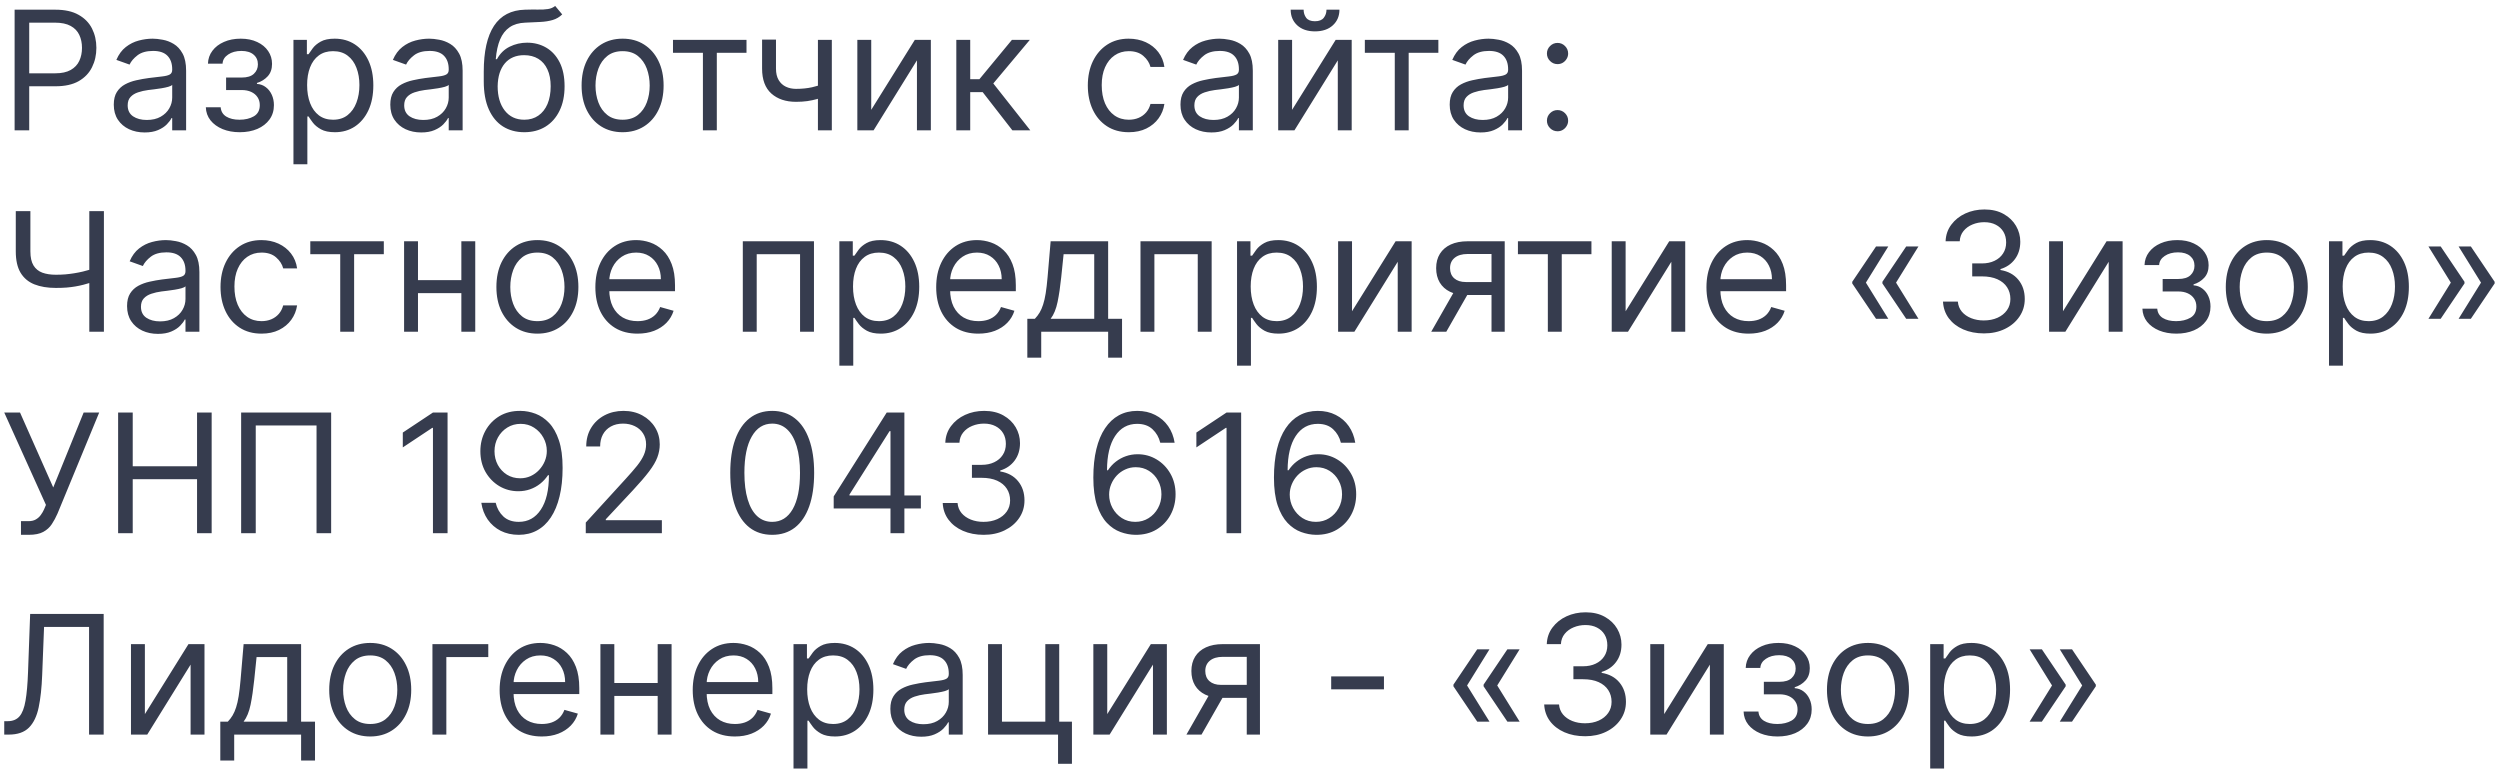 <?xml version="1.0" encoding="UTF-8"?> <svg xmlns="http://www.w3.org/2000/svg" width="211" height="65" viewBox="0 0 211 65" fill="none"><path d="M1.233 11V0.818H4.673C5.472 0.818 6.125 0.962 6.632 1.251C7.143 1.536 7.52 1.922 7.766 2.409C8.011 2.896 8.134 3.44 8.134 4.04C8.134 4.64 8.011 5.185 7.766 5.675C7.524 6.166 7.149 6.557 6.642 6.849C6.135 7.137 5.485 7.281 4.693 7.281H2.227V6.188H4.653C5.2 6.188 5.639 6.093 5.971 5.904C6.302 5.715 6.543 5.46 6.692 5.138C6.844 4.814 6.92 4.447 6.92 4.04C6.92 3.632 6.844 3.268 6.692 2.946C6.543 2.625 6.301 2.373 5.966 2.19C5.631 2.005 5.187 1.912 4.634 1.912H2.466V11H1.233ZM12.208 11.179C11.724 11.179 11.285 11.088 10.89 10.905C10.496 10.72 10.183 10.453 9.951 10.105C9.719 9.754 9.603 9.33 9.603 8.832C9.603 8.395 9.689 8.04 9.861 7.768C10.034 7.493 10.264 7.278 10.552 7.122C10.841 6.966 11.159 6.85 11.507 6.774C11.858 6.695 12.211 6.632 12.566 6.585C13.03 6.526 13.406 6.481 13.694 6.451C13.986 6.418 14.198 6.363 14.331 6.287C14.466 6.211 14.534 6.078 14.534 5.889V5.849C14.534 5.359 14.4 4.978 14.132 4.706C13.867 4.434 13.464 4.298 12.924 4.298C12.364 4.298 11.924 4.421 11.606 4.666C11.288 4.911 11.064 5.173 10.935 5.452L9.821 5.054C10.02 4.59 10.285 4.229 10.617 3.97C10.952 3.708 11.316 3.526 11.711 3.423C12.108 3.317 12.499 3.264 12.884 3.264C13.129 3.264 13.411 3.294 13.729 3.354C14.05 3.41 14.36 3.528 14.659 3.707C14.96 3.886 15.211 4.156 15.409 4.517C15.608 4.878 15.708 5.362 15.708 5.969V11H14.534V9.966H14.475C14.395 10.132 14.263 10.309 14.077 10.498C13.892 10.687 13.645 10.848 13.336 10.98C13.028 11.113 12.652 11.179 12.208 11.179ZM12.387 10.125C12.851 10.125 13.242 10.034 13.56 9.852C13.882 9.669 14.123 9.434 14.286 9.146C14.452 8.857 14.534 8.554 14.534 8.236V7.162C14.485 7.222 14.375 7.276 14.206 7.326C14.041 7.372 13.848 7.414 13.63 7.45C13.414 7.483 13.204 7.513 12.998 7.54C12.796 7.563 12.632 7.583 12.506 7.599C12.201 7.639 11.916 7.704 11.651 7.793C11.389 7.88 11.177 8.01 11.015 8.186C10.855 8.358 10.776 8.594 10.776 8.892C10.776 9.3 10.927 9.608 11.228 9.817C11.533 10.022 11.919 10.125 12.387 10.125ZM17.372 9.051H18.625C18.651 9.396 18.807 9.658 19.092 9.837C19.381 10.016 19.755 10.105 20.216 10.105C20.686 10.105 21.089 10.009 21.424 9.817C21.759 9.621 21.926 9.306 21.926 8.872C21.926 8.617 21.863 8.395 21.737 8.206C21.611 8.014 21.434 7.865 21.205 7.759C20.976 7.652 20.706 7.599 20.395 7.599H19.082V6.545H20.395C20.862 6.545 21.207 6.439 21.429 6.227C21.654 6.015 21.767 5.75 21.767 5.432C21.767 5.09 21.646 4.817 21.404 4.612C21.162 4.403 20.819 4.298 20.375 4.298C19.927 4.298 19.555 4.399 19.256 4.602C18.958 4.8 18.8 5.057 18.784 5.372H17.551C17.564 4.961 17.69 4.598 17.929 4.283C18.167 3.965 18.492 3.717 18.903 3.538C19.314 3.355 19.785 3.264 20.315 3.264C20.852 3.264 21.318 3.359 21.712 3.548C22.11 3.733 22.416 3.987 22.632 4.308C22.851 4.626 22.96 4.988 22.96 5.392C22.96 5.823 22.839 6.171 22.597 6.436C22.355 6.701 22.052 6.89 21.687 7.003V7.082C21.976 7.102 22.226 7.195 22.438 7.361C22.654 7.523 22.821 7.737 22.94 8.002C23.059 8.264 23.119 8.554 23.119 8.872C23.119 9.336 22.995 9.741 22.746 10.085C22.498 10.427 22.156 10.692 21.722 10.881C21.288 11.066 20.792 11.159 20.236 11.159C19.695 11.159 19.212 11.071 18.784 10.896C18.356 10.717 18.017 10.47 17.765 10.155C17.516 9.837 17.385 9.469 17.372 9.051ZM24.767 13.864V3.364H25.901V4.577H26.04C26.126 4.444 26.245 4.275 26.398 4.07C26.554 3.861 26.776 3.675 27.064 3.513C27.356 3.347 27.75 3.264 28.247 3.264C28.89 3.264 29.457 3.425 29.948 3.746C30.438 4.068 30.821 4.524 31.096 5.114C31.371 5.704 31.509 6.4 31.509 7.202C31.509 8.01 31.371 8.711 31.096 9.305C30.821 9.895 30.44 10.352 29.953 10.677C29.465 10.998 28.904 11.159 28.267 11.159C27.777 11.159 27.384 11.078 27.089 10.915C26.794 10.75 26.567 10.562 26.408 10.354C26.249 10.142 26.126 9.966 26.04 9.827H25.941V13.864H24.767ZM25.921 7.182C25.921 7.759 26.005 8.267 26.174 8.708C26.343 9.146 26.59 9.489 26.915 9.737C27.24 9.982 27.637 10.105 28.108 10.105C28.599 10.105 29.008 9.976 29.336 9.717C29.668 9.455 29.916 9.104 30.082 8.663C30.251 8.219 30.335 7.725 30.335 7.182C30.335 6.645 30.253 6.161 30.087 5.73C29.924 5.296 29.677 4.953 29.346 4.701C29.018 4.446 28.605 4.318 28.108 4.318C27.631 4.318 27.23 4.439 26.905 4.681C26.58 4.92 26.335 5.255 26.169 5.685C26.003 6.113 25.921 6.612 25.921 7.182ZM35.546 11.179C35.062 11.179 34.623 11.088 34.228 10.905C33.834 10.72 33.52 10.453 33.288 10.105C33.056 9.754 32.941 9.33 32.941 8.832C32.941 8.395 33.027 8.04 33.199 7.768C33.371 7.493 33.602 7.278 33.89 7.122C34.178 6.966 34.497 6.85 34.845 6.774C35.196 6.695 35.549 6.632 35.904 6.585C36.368 6.526 36.744 6.481 37.032 6.451C37.324 6.418 37.536 6.363 37.669 6.287C37.804 6.211 37.872 6.078 37.872 5.889V5.849C37.872 5.359 37.738 4.978 37.47 4.706C37.205 4.434 36.802 4.298 36.261 4.298C35.701 4.298 35.262 4.421 34.944 4.666C34.626 4.911 34.402 5.173 34.273 5.452L33.159 5.054C33.358 4.59 33.623 4.229 33.955 3.97C34.289 3.708 34.654 3.526 35.048 3.423C35.446 3.317 35.837 3.264 36.222 3.264C36.467 3.264 36.749 3.294 37.067 3.354C37.388 3.41 37.698 3.528 37.997 3.707C38.298 3.886 38.548 4.156 38.747 4.517C38.946 4.878 39.046 5.362 39.046 5.969V11H37.872V9.966H37.813C37.733 10.132 37.601 10.309 37.415 10.498C37.229 10.687 36.982 10.848 36.674 10.98C36.366 11.113 35.99 11.179 35.546 11.179ZM35.725 10.125C36.189 10.125 36.58 10.034 36.898 9.852C37.219 9.669 37.461 9.434 37.624 9.146C37.789 8.857 37.872 8.554 37.872 8.236V7.162C37.823 7.222 37.713 7.276 37.544 7.326C37.379 7.372 37.186 7.414 36.968 7.45C36.752 7.483 36.542 7.513 36.336 7.54C36.134 7.563 35.97 7.583 35.844 7.599C35.539 7.639 35.254 7.704 34.989 7.793C34.727 7.88 34.515 8.01 34.352 8.186C34.193 8.358 34.114 8.594 34.114 8.892C34.114 9.3 34.265 9.608 34.566 9.817C34.871 10.022 35.257 10.125 35.725 10.125ZM46.855 0.5L47.451 1.216C47.219 1.441 46.951 1.599 46.646 1.688C46.341 1.778 45.996 1.832 45.612 1.852C45.227 1.872 44.8 1.892 44.329 1.912C43.799 1.932 43.36 2.061 43.012 2.3C42.664 2.538 42.395 2.883 42.206 3.334C42.017 3.785 41.896 4.338 41.843 4.994H41.943C42.201 4.517 42.559 4.166 43.017 3.94C43.474 3.715 43.965 3.602 44.488 3.602C45.085 3.602 45.622 3.741 46.099 4.02C46.576 4.298 46.954 4.711 47.233 5.258C47.511 5.805 47.65 6.479 47.65 7.281C47.65 8.08 47.508 8.769 47.223 9.349C46.941 9.929 46.545 10.377 46.034 10.692C45.527 11.003 44.932 11.159 44.25 11.159C43.567 11.159 42.969 10.998 42.455 10.677C41.941 10.352 41.542 9.871 41.257 9.235C40.972 8.595 40.829 7.805 40.829 6.864V6.048C40.829 4.348 41.117 3.059 41.694 2.18C42.274 1.302 43.146 0.848 44.309 0.818C44.72 0.805 45.087 0.802 45.408 0.808C45.73 0.815 46.01 0.8 46.248 0.763C46.487 0.727 46.689 0.639 46.855 0.5ZM44.25 10.105C44.71 10.105 45.106 9.989 45.438 9.757C45.773 9.525 46.029 9.199 46.209 8.778C46.387 8.353 46.477 7.855 46.477 7.281C46.477 6.724 46.386 6.25 46.203 5.859C46.025 5.468 45.768 5.17 45.433 4.964C45.098 4.759 44.697 4.656 44.23 4.656C43.888 4.656 43.582 4.714 43.31 4.83C43.038 4.946 42.806 5.117 42.614 5.342C42.422 5.568 42.273 5.843 42.166 6.168C42.064 6.492 42.009 6.864 42.002 7.281C42.002 8.136 42.203 8.821 42.604 9.335C43.005 9.848 43.554 10.105 44.25 10.105ZM52.547 11.159C51.858 11.159 51.253 10.995 50.733 10.667C50.216 10.339 49.811 9.88 49.52 9.29C49.231 8.7 49.087 8.01 49.087 7.222C49.087 6.426 49.231 5.732 49.52 5.138C49.811 4.545 50.216 4.085 50.733 3.756C51.253 3.428 51.858 3.264 52.547 3.264C53.237 3.264 53.84 3.428 54.357 3.756C54.877 4.085 55.282 4.545 55.57 5.138C55.862 5.732 56.008 6.426 56.008 7.222C56.008 8.01 55.862 8.7 55.57 9.29C55.282 9.88 54.877 10.339 54.357 10.667C53.84 10.995 53.237 11.159 52.547 11.159ZM52.547 10.105C53.071 10.105 53.502 9.971 53.84 9.702C54.178 9.434 54.428 9.081 54.591 8.643C54.753 8.206 54.834 7.732 54.834 7.222C54.834 6.711 54.753 6.236 54.591 5.795C54.428 5.354 54.178 4.998 53.84 4.726C53.502 4.454 53.071 4.318 52.547 4.318C52.024 4.318 51.593 4.454 51.255 4.726C50.916 4.998 50.666 5.354 50.504 5.795C50.342 6.236 50.26 6.711 50.26 7.222C50.26 7.732 50.342 8.206 50.504 8.643C50.666 9.081 50.916 9.434 51.255 9.702C51.593 9.971 52.024 10.105 52.547 10.105ZM56.8 4.457V3.364H63.005V4.457H60.499V11H59.326V4.457H56.8ZM70.206 3.364V11H69.033V3.364H70.206ZM69.749 7.003V8.097C69.484 8.196 69.22 8.284 68.959 8.36C68.697 8.433 68.421 8.491 68.133 8.534C67.845 8.574 67.528 8.594 67.184 8.594C66.319 8.594 65.624 8.36 65.1 7.893C64.58 7.425 64.32 6.724 64.32 5.79V3.344H65.493V5.79C65.493 6.181 65.568 6.502 65.717 6.754C65.866 7.006 66.068 7.193 66.323 7.316C66.579 7.439 66.865 7.5 67.184 7.5C67.681 7.5 68.13 7.455 68.531 7.366C68.935 7.273 69.341 7.152 69.749 7.003ZM73.532 9.27L77.211 3.364H78.564V11H77.39V5.094L73.731 11H72.359V3.364H73.532V9.27ZM80.713 11V3.364H81.886V6.685H82.661L85.406 3.364H86.917L83.835 7.043L86.957 11H85.445L82.94 7.778H81.886V11H80.713ZM95.272 11.159C94.556 11.159 93.939 10.99 93.422 10.652C92.905 10.314 92.508 9.848 92.229 9.255C91.951 8.662 91.812 7.984 91.812 7.222C91.812 6.446 91.954 5.762 92.239 5.168C92.528 4.572 92.929 4.106 93.442 3.771C93.959 3.433 94.563 3.264 95.252 3.264C95.789 3.264 96.273 3.364 96.704 3.562C97.135 3.761 97.487 4.04 97.763 4.398C98.038 4.756 98.208 5.173 98.275 5.651H97.101C97.012 5.303 96.813 4.994 96.505 4.726C96.2 4.454 95.789 4.318 95.272 4.318C94.814 4.318 94.413 4.438 94.069 4.676C93.727 4.911 93.46 5.245 93.268 5.675C93.079 6.103 92.985 6.605 92.985 7.182C92.985 7.772 93.078 8.286 93.263 8.723C93.452 9.161 93.717 9.5 94.059 9.742C94.403 9.984 94.808 10.105 95.272 10.105C95.577 10.105 95.853 10.052 96.102 9.946C96.351 9.84 96.561 9.688 96.734 9.489C96.906 9.29 97.028 9.051 97.101 8.773H98.275C98.208 9.223 98.044 9.63 97.782 9.991C97.524 10.349 97.181 10.634 96.753 10.846C96.329 11.055 95.835 11.159 95.272 11.159ZM102.237 11.179C101.753 11.179 101.314 11.088 100.92 10.905C100.525 10.72 100.212 10.453 99.98 10.105C99.748 9.754 99.632 9.33 99.632 8.832C99.632 8.395 99.718 8.04 99.89 7.768C100.063 7.493 100.293 7.278 100.581 7.122C100.87 6.966 101.188 6.85 101.536 6.774C101.887 6.695 102.24 6.632 102.595 6.585C103.059 6.526 103.435 6.481 103.724 6.451C104.015 6.418 104.227 6.363 104.36 6.287C104.496 6.211 104.564 6.078 104.564 5.889V5.849C104.564 5.359 104.43 4.978 104.161 4.706C103.896 4.434 103.493 4.298 102.953 4.298C102.393 4.298 101.954 4.421 101.635 4.666C101.317 4.911 101.094 5.173 100.964 5.452L99.851 5.054C100.05 4.59 100.315 4.229 100.646 3.97C100.981 3.708 101.345 3.526 101.74 3.423C102.138 3.317 102.529 3.264 102.913 3.264C103.158 3.264 103.44 3.294 103.758 3.354C104.08 3.41 104.39 3.528 104.688 3.707C104.99 3.886 105.24 4.156 105.439 4.517C105.638 4.878 105.737 5.362 105.737 5.969V11H104.564V9.966H104.504C104.425 10.132 104.292 10.309 104.106 10.498C103.921 10.687 103.674 10.848 103.366 10.98C103.057 11.113 102.681 11.179 102.237 11.179ZM102.416 10.125C102.88 10.125 103.271 10.034 103.589 9.852C103.911 9.669 104.153 9.434 104.315 9.146C104.481 8.857 104.564 8.554 104.564 8.236V7.162C104.514 7.222 104.405 7.276 104.236 7.326C104.07 7.372 103.878 7.414 103.659 7.45C103.443 7.483 103.233 7.513 103.028 7.54C102.825 7.563 102.661 7.583 102.535 7.599C102.23 7.639 101.945 7.704 101.68 7.793C101.418 7.88 101.206 8.01 101.044 8.186C100.885 8.358 100.805 8.594 100.805 8.892C100.805 9.3 100.956 9.608 101.258 9.817C101.563 10.022 101.949 10.125 102.416 10.125ZM109.052 9.27L112.731 3.364H114.083V11H112.91V5.094L109.251 11H107.879V3.364H109.052V9.27ZM111.955 0.818H113.049C113.049 1.355 112.863 1.794 112.492 2.136C112.121 2.477 111.617 2.648 110.981 2.648C110.354 2.648 109.856 2.477 109.484 2.136C109.116 1.794 108.933 1.355 108.933 0.818H110.026C110.026 1.077 110.098 1.304 110.24 1.499C110.386 1.695 110.633 1.793 110.981 1.793C111.329 1.793 111.577 1.695 111.727 1.499C111.879 1.304 111.955 1.077 111.955 0.818ZM115.193 4.457V3.364H121.398V4.457H118.892V11H117.719V4.457H115.193ZM124.96 11.179C124.476 11.179 124.037 11.088 123.642 10.905C123.248 10.72 122.935 10.453 122.703 10.105C122.471 9.754 122.355 9.33 122.355 8.832C122.355 8.395 122.441 8.04 122.613 7.768C122.785 7.493 123.016 7.278 123.304 7.122C123.593 6.966 123.911 6.85 124.259 6.774C124.61 6.695 124.963 6.632 125.318 6.585C125.782 6.526 126.158 6.481 126.446 6.451C126.738 6.418 126.95 6.363 127.083 6.287C127.218 6.211 127.286 6.078 127.286 5.889V5.849C127.286 5.359 127.152 4.978 126.884 4.706C126.619 4.434 126.216 4.298 125.676 4.298C125.115 4.298 124.676 4.421 124.358 4.666C124.04 4.911 123.816 5.173 123.687 5.452L122.573 5.054C122.772 4.59 123.037 4.229 123.369 3.97C123.704 3.708 124.068 3.526 124.463 3.423C124.86 3.317 125.251 3.264 125.636 3.264C125.881 3.264 126.163 3.294 126.481 3.354C126.802 3.41 127.112 3.528 127.411 3.707C127.712 3.886 127.963 4.156 128.161 4.517C128.36 4.878 128.46 5.362 128.46 5.969V11H127.286V9.966H127.227C127.147 10.132 127.015 10.309 126.829 10.498C126.643 10.687 126.396 10.848 126.088 10.98C125.78 11.113 125.404 11.179 124.96 11.179ZM125.139 10.125C125.603 10.125 125.994 10.034 126.312 9.852C126.633 9.669 126.875 9.434 127.038 9.146C127.204 8.857 127.286 8.554 127.286 8.236V7.162C127.237 7.222 127.127 7.276 126.958 7.326C126.793 7.372 126.6 7.414 126.382 7.45C126.166 7.483 125.956 7.513 125.75 7.54C125.548 7.563 125.384 7.583 125.258 7.599C124.953 7.639 124.668 7.704 124.403 7.793C124.141 7.88 123.929 8.01 123.767 8.186C123.607 8.358 123.528 8.594 123.528 8.892C123.528 9.3 123.679 9.608 123.98 9.817C124.285 10.022 124.671 10.125 125.139 10.125ZM131.456 11.079C131.211 11.079 131.001 10.992 130.825 10.816C130.649 10.64 130.561 10.43 130.561 10.185C130.561 9.939 130.649 9.729 130.825 9.553C131.001 9.378 131.211 9.29 131.456 9.29C131.702 9.29 131.912 9.378 132.088 9.553C132.263 9.729 132.351 9.939 132.351 10.185C132.351 10.347 132.31 10.496 132.227 10.632C132.147 10.768 132.04 10.877 131.904 10.96C131.771 11.04 131.622 11.079 131.456 11.079ZM131.456 5.412C131.211 5.412 131.001 5.324 130.825 5.148C130.649 4.973 130.561 4.762 130.561 4.517C130.561 4.272 130.649 4.061 130.825 3.886C131.001 3.71 131.211 3.622 131.456 3.622C131.702 3.622 131.912 3.71 132.088 3.886C132.263 4.061 132.351 4.272 132.351 4.517C132.351 4.679 132.31 4.829 132.227 4.964C132.147 5.1 132.04 5.21 131.904 5.293C131.771 5.372 131.622 5.412 131.456 5.412ZM1.332 17.818H2.565V21.219C2.565 21.723 2.653 22.119 2.829 22.407C3.005 22.692 3.253 22.894 3.575 23.014C3.896 23.13 4.276 23.188 4.713 23.188C4.988 23.188 5.255 23.178 5.513 23.158C5.772 23.134 6.024 23.103 6.269 23.063C6.518 23.023 6.76 22.975 6.995 22.919C7.234 22.863 7.467 22.8 7.696 22.73V23.844C7.474 23.913 7.254 23.976 7.035 24.033C6.819 24.089 6.594 24.137 6.359 24.177C6.127 24.217 5.876 24.248 5.608 24.271C5.339 24.291 5.041 24.301 4.713 24.301C4.01 24.301 3.406 24.2 2.898 23.998C2.395 23.796 2.007 23.469 1.735 23.018C1.467 22.568 1.332 21.968 1.332 21.219V17.818ZM7.537 17.818H8.77V28H7.537V17.818ZM13.329 28.179C12.845 28.179 12.406 28.088 12.011 27.905C11.617 27.72 11.304 27.453 11.072 27.105C10.84 26.754 10.724 26.329 10.724 25.832C10.724 25.395 10.81 25.04 10.982 24.768C11.155 24.493 11.385 24.278 11.673 24.122C11.962 23.966 12.28 23.85 12.628 23.774C12.979 23.695 13.332 23.632 13.687 23.585C14.151 23.526 14.527 23.481 14.815 23.451C15.107 23.418 15.319 23.363 15.452 23.287C15.588 23.211 15.655 23.078 15.655 22.889V22.849C15.655 22.359 15.521 21.978 15.253 21.706C14.988 21.434 14.585 21.298 14.045 21.298C13.485 21.298 13.046 21.421 12.727 21.666C12.409 21.912 12.185 22.173 12.056 22.452L10.943 22.054C11.141 21.59 11.406 21.229 11.738 20.97C12.073 20.708 12.437 20.526 12.832 20.423C13.229 20.317 13.62 20.264 14.005 20.264C14.25 20.264 14.532 20.294 14.85 20.354C15.172 20.41 15.482 20.528 15.78 20.707C16.081 20.886 16.332 21.156 16.53 21.517C16.729 21.878 16.829 22.362 16.829 22.969V28H15.655V26.966H15.596C15.516 27.132 15.384 27.309 15.198 27.498C15.012 27.687 14.766 27.848 14.457 27.98C14.149 28.113 13.773 28.179 13.329 28.179ZM13.508 27.125C13.972 27.125 14.363 27.034 14.681 26.852C15.003 26.669 15.245 26.434 15.407 26.146C15.573 25.857 15.655 25.554 15.655 25.236V24.162C15.606 24.222 15.496 24.276 15.327 24.326C15.162 24.372 14.97 24.414 14.751 24.45C14.535 24.483 14.325 24.513 14.119 24.54C13.917 24.563 13.753 24.583 13.627 24.599C13.322 24.639 13.037 24.704 12.772 24.793C12.51 24.88 12.298 25.01 12.136 25.186C11.977 25.358 11.897 25.594 11.897 25.892C11.897 26.3 12.048 26.608 12.349 26.817C12.654 27.022 13.04 27.125 13.508 27.125ZM22.073 28.159C21.357 28.159 20.74 27.99 20.223 27.652C19.706 27.314 19.308 26.848 19.03 26.255C18.752 25.662 18.612 24.984 18.612 24.222C18.612 23.446 18.755 22.762 19.04 22.168C19.328 21.572 19.729 21.106 20.243 20.771C20.76 20.433 21.363 20.264 22.053 20.264C22.59 20.264 23.074 20.364 23.504 20.562C23.935 20.761 24.288 21.04 24.563 21.398C24.838 21.756 25.009 22.173 25.076 22.651H23.902C23.813 22.303 23.614 21.994 23.306 21.726C23.001 21.454 22.59 21.318 22.073 21.318C21.615 21.318 21.214 21.438 20.869 21.676C20.528 21.912 20.261 22.245 20.069 22.675C19.88 23.103 19.786 23.605 19.786 24.182C19.786 24.772 19.878 25.285 20.064 25.723C20.253 26.16 20.518 26.5 20.86 26.742C21.204 26.984 21.609 27.105 22.073 27.105C22.378 27.105 22.654 27.052 22.903 26.946C23.151 26.84 23.362 26.688 23.534 26.489C23.707 26.29 23.829 26.051 23.902 25.773H25.076C25.009 26.224 24.845 26.63 24.583 26.991C24.325 27.349 23.982 27.634 23.554 27.846C23.13 28.055 22.636 28.159 22.073 28.159ZM26.189 21.457V20.364H32.394V21.457H29.888V28H28.715V21.457H26.189ZM39.216 23.645V24.739H35V23.645H39.216ZM35.278 20.364V28H34.105V20.364H35.278ZM40.111 20.364V28H38.938V20.364H40.111ZM45.356 28.159C44.666 28.159 44.062 27.995 43.541 27.667C43.024 27.339 42.62 26.88 42.328 26.29C42.04 25.7 41.896 25.01 41.896 24.222C41.896 23.426 42.04 22.732 42.328 22.139C42.62 21.545 43.024 21.084 43.541 20.756C44.062 20.428 44.666 20.264 45.356 20.264C46.045 20.264 46.648 20.428 47.166 20.756C47.686 21.084 48.09 21.545 48.379 22.139C48.67 22.732 48.816 23.426 48.816 24.222C48.816 25.01 48.67 25.7 48.379 26.29C48.09 26.88 47.686 27.339 47.166 27.667C46.648 27.995 46.045 28.159 45.356 28.159ZM45.356 27.105C45.88 27.105 46.31 26.971 46.648 26.702C46.986 26.434 47.237 26.081 47.399 25.643C47.562 25.206 47.643 24.732 47.643 24.222C47.643 23.711 47.562 23.236 47.399 22.795C47.237 22.354 46.986 21.998 46.648 21.726C46.31 21.454 45.88 21.318 45.356 21.318C44.832 21.318 44.401 21.454 44.063 21.726C43.725 21.998 43.475 22.354 43.312 22.795C43.15 23.236 43.069 23.711 43.069 24.222C43.069 24.732 43.15 25.206 43.312 25.643C43.475 26.081 43.725 26.434 44.063 26.702C44.401 26.971 44.832 27.105 45.356 27.105ZM53.809 28.159C53.073 28.159 52.438 27.997 51.905 27.672C51.374 27.344 50.965 26.886 50.677 26.3C50.392 25.71 50.249 25.024 50.249 24.241C50.249 23.459 50.392 22.77 50.677 22.173C50.965 21.573 51.366 21.106 51.88 20.771C52.397 20.433 53 20.264 53.69 20.264C54.087 20.264 54.48 20.331 54.868 20.463C55.255 20.596 55.608 20.811 55.927 21.109C56.245 21.404 56.498 21.796 56.687 22.283C56.876 22.77 56.971 23.37 56.971 24.082V24.579H51.084V23.565H55.778C55.778 23.134 55.691 22.75 55.519 22.412C55.35 22.074 55.108 21.807 54.793 21.611C54.482 21.416 54.114 21.318 53.69 21.318C53.222 21.318 52.818 21.434 52.476 21.666C52.138 21.895 51.878 22.193 51.696 22.561C51.514 22.929 51.422 23.323 51.422 23.744V24.421C51.422 24.997 51.522 25.486 51.721 25.887C51.923 26.285 52.203 26.588 52.561 26.797C52.919 27.002 53.335 27.105 53.809 27.105C54.117 27.105 54.395 27.062 54.644 26.976C54.896 26.886 55.113 26.754 55.295 26.578C55.478 26.399 55.618 26.177 55.718 25.912L56.851 26.23C56.732 26.615 56.532 26.953 56.25 27.244C55.968 27.533 55.62 27.758 55.206 27.921C54.791 28.079 54.326 28.159 53.809 28.159ZM62.693 28V20.364H68.699V28H67.525V21.457H63.866V28H62.693ZM70.841 30.864V20.364H71.975V21.577H72.114C72.2 21.444 72.32 21.275 72.472 21.07C72.628 20.861 72.85 20.675 73.138 20.513C73.43 20.347 73.824 20.264 74.322 20.264C74.965 20.264 75.531 20.425 76.022 20.746C76.512 21.068 76.895 21.524 77.17 22.114C77.445 22.704 77.583 23.4 77.583 24.202C77.583 25.01 77.445 25.711 77.17 26.305C76.895 26.895 76.514 27.352 76.027 27.677C75.54 27.998 74.978 28.159 74.341 28.159C73.851 28.159 73.458 28.078 73.163 27.916C72.868 27.75 72.641 27.562 72.482 27.354C72.323 27.142 72.2 26.966 72.114 26.827H72.015V30.864H70.841ZM71.995 24.182C71.995 24.759 72.079 25.267 72.248 25.708C72.417 26.146 72.664 26.489 72.989 26.737C73.314 26.983 73.712 27.105 74.182 27.105C74.673 27.105 75.082 26.976 75.41 26.717C75.742 26.456 75.99 26.104 76.156 25.663C76.325 25.219 76.41 24.725 76.41 24.182C76.41 23.645 76.327 23.161 76.161 22.73C75.999 22.296 75.752 21.953 75.42 21.701C75.092 21.446 74.68 21.318 74.182 21.318C73.705 21.318 73.304 21.439 72.979 21.681C72.654 21.92 72.409 22.255 72.243 22.685C72.078 23.113 71.995 23.612 71.995 24.182ZM82.574 28.159C81.839 28.159 81.204 27.997 80.67 27.672C80.14 27.344 79.731 26.886 79.442 26.3C79.157 25.71 79.015 25.024 79.015 24.241C79.015 23.459 79.157 22.77 79.442 22.173C79.731 21.573 80.132 21.106 80.645 20.771C81.162 20.433 81.766 20.264 82.455 20.264C82.853 20.264 83.246 20.331 83.633 20.463C84.021 20.596 84.374 20.811 84.692 21.109C85.01 21.404 85.264 21.796 85.453 22.283C85.642 22.77 85.736 23.37 85.736 24.082V24.579H79.85V23.565H84.543C84.543 23.134 84.457 22.75 84.285 22.412C84.116 22.074 83.874 21.807 83.559 21.611C83.247 21.416 82.879 21.318 82.455 21.318C81.988 21.318 81.583 21.434 81.242 21.666C80.904 21.895 80.644 22.193 80.462 22.561C80.279 22.929 80.188 23.323 80.188 23.744V24.421C80.188 24.997 80.287 25.486 80.486 25.887C80.689 26.285 80.969 26.588 81.326 26.797C81.684 27.002 82.1 27.105 82.574 27.105C82.883 27.105 83.161 27.062 83.41 26.976C83.662 26.886 83.879 26.754 84.061 26.578C84.243 26.399 84.384 26.177 84.484 25.912L85.617 26.23C85.498 26.615 85.297 26.953 85.015 27.244C84.734 27.533 84.386 27.758 83.971 27.921C83.557 28.079 83.091 28.159 82.574 28.159ZM86.706 30.188V26.906H87.342C87.498 26.744 87.632 26.568 87.745 26.379C87.858 26.19 87.955 25.967 88.038 25.708C88.124 25.446 88.197 25.128 88.257 24.754C88.317 24.376 88.37 23.92 88.416 23.386L88.674 20.364H93.527V26.906H94.7V30.188H93.527V28H87.879V30.188H86.706ZM88.674 26.906H92.353V21.457H89.768L89.569 23.386C89.487 24.185 89.384 24.883 89.261 25.479C89.139 26.076 88.943 26.552 88.674 26.906ZM96.257 28V20.364H102.263V28H101.09V21.457H97.431V28H96.257ZM104.406 30.864V20.364H105.539V21.577H105.679C105.765 21.444 105.884 21.275 106.037 21.07C106.192 20.861 106.414 20.675 106.703 20.513C106.994 20.347 107.389 20.264 107.886 20.264C108.529 20.264 109.096 20.425 109.586 20.746C110.077 21.068 110.46 21.524 110.735 22.114C111.01 22.704 111.147 23.4 111.147 24.202C111.147 25.01 111.01 25.711 110.735 26.305C110.46 26.895 110.078 27.352 109.591 27.677C109.104 27.998 108.542 28.159 107.906 28.159C107.415 28.159 107.023 28.078 106.728 27.916C106.433 27.75 106.206 27.562 106.047 27.354C105.887 27.142 105.765 26.966 105.679 26.827H105.579V30.864H104.406ZM105.559 24.182C105.559 24.759 105.644 25.267 105.813 25.708C105.982 26.146 106.229 26.489 106.554 26.737C106.878 26.983 107.276 27.105 107.747 27.105C108.237 27.105 108.647 26.976 108.975 26.717C109.306 26.456 109.555 26.104 109.721 25.663C109.89 25.219 109.974 24.725 109.974 24.182C109.974 23.645 109.891 23.161 109.725 22.73C109.563 22.296 109.316 21.953 108.985 21.701C108.657 21.446 108.244 21.318 107.747 21.318C107.27 21.318 106.868 21.439 106.544 21.681C106.219 21.92 105.974 22.255 105.808 22.685C105.642 23.113 105.559 23.612 105.559 24.182ZM114.11 26.27L117.789 20.364H119.142V28H117.968V22.094L114.309 28H112.937V20.364H114.11V26.27ZM125.884 28V21.438H123.856C123.399 21.438 123.039 21.544 122.777 21.756C122.515 21.968 122.384 22.259 122.384 22.631C122.384 22.995 122.502 23.282 122.737 23.491C122.976 23.7 123.302 23.804 123.717 23.804H126.183V24.898H123.717C123.2 24.898 122.754 24.807 122.379 24.624C122.005 24.442 121.717 24.182 121.514 23.844C121.312 23.502 121.211 23.098 121.211 22.631C121.211 22.16 121.317 21.756 121.529 21.418C121.741 21.079 122.045 20.819 122.439 20.637C122.837 20.455 123.309 20.364 123.856 20.364H126.998V28H125.884ZM120.794 28L122.961 24.202H124.234L122.066 28H120.794ZM128.113 21.457V20.364H134.317V21.457H131.812V28H130.638V21.457H128.113ZM137.202 26.27L140.881 20.364H142.233V28H141.06V22.094L137.401 28H136.029V20.364H137.202V26.27ZM147.584 28.159C146.848 28.159 146.214 27.997 145.68 27.672C145.15 27.344 144.74 26.886 144.452 26.3C144.167 25.71 144.025 25.024 144.025 24.241C144.025 23.459 144.167 22.77 144.452 22.173C144.74 21.573 145.141 21.106 145.655 20.771C146.172 20.433 146.775 20.264 147.465 20.264C147.863 20.264 148.255 20.331 148.643 20.463C149.031 20.596 149.384 20.811 149.702 21.109C150.02 21.404 150.274 21.796 150.463 22.283C150.652 22.77 150.746 23.37 150.746 24.082V24.579H144.86V23.565H149.553C149.553 23.134 149.467 22.75 149.294 22.412C149.125 22.074 148.883 21.807 148.569 21.611C148.257 21.416 147.889 21.318 147.465 21.318C146.998 21.318 146.593 21.434 146.252 21.666C145.914 21.895 145.654 22.193 145.471 22.561C145.289 22.929 145.198 23.323 145.198 23.744V24.421C145.198 24.997 145.297 25.486 145.496 25.887C145.698 26.285 145.978 26.588 146.336 26.797C146.694 27.002 147.11 27.105 147.584 27.105C147.892 27.105 148.171 27.062 148.419 26.976C148.671 26.886 148.888 26.754 149.071 26.578C149.253 26.399 149.394 26.177 149.493 25.912L150.627 26.23C150.507 26.615 150.307 26.953 150.025 27.244C149.743 27.533 149.395 27.758 148.981 27.921C148.567 28.079 148.101 28.159 147.584 28.159ZM159.372 26.906H158.338L156.329 23.923V23.824H157.463L159.372 26.906ZM159.372 20.801L157.463 23.884H156.329V23.784L158.338 20.801H159.372ZM161.917 26.906H160.883L158.875 23.923V23.824H160.008L161.917 26.906ZM161.917 20.801L160.008 23.884H158.875V23.784L160.883 20.801H161.917ZM167.449 28.139C166.793 28.139 166.208 28.026 165.694 27.801C165.184 27.576 164.778 27.262 164.476 26.861C164.178 26.457 164.016 25.988 163.989 25.454H165.242C165.269 25.783 165.381 26.066 165.58 26.305C165.779 26.54 166.039 26.722 166.361 26.852C166.682 26.981 167.038 27.046 167.43 27.046C167.867 27.046 168.255 26.969 168.593 26.817C168.931 26.664 169.196 26.452 169.388 26.18C169.581 25.909 169.677 25.594 169.677 25.236C169.677 24.861 169.584 24.532 169.398 24.246C169.213 23.958 168.941 23.733 168.583 23.57C168.225 23.408 167.787 23.327 167.27 23.327H166.455V22.233H167.27C167.675 22.233 168.029 22.16 168.334 22.014C168.643 21.868 168.883 21.663 169.055 21.398C169.231 21.133 169.319 20.821 169.319 20.463C169.319 20.118 169.242 19.818 169.09 19.563C168.938 19.308 168.722 19.109 168.444 18.967C168.169 18.824 167.844 18.753 167.469 18.753C167.118 18.753 166.787 18.817 166.475 18.947C166.167 19.073 165.915 19.257 165.719 19.499C165.524 19.737 165.418 20.026 165.401 20.364H164.208C164.228 19.83 164.389 19.363 164.69 18.962C164.992 18.557 165.386 18.242 165.873 18.017C166.364 17.792 166.903 17.679 167.489 17.679C168.119 17.679 168.659 17.807 169.11 18.062C169.561 18.314 169.907 18.647 170.149 19.061C170.391 19.475 170.512 19.923 170.512 20.403C170.512 20.977 170.361 21.466 170.059 21.87C169.761 22.274 169.355 22.555 168.841 22.71V22.79C169.484 22.896 169.987 23.169 170.348 23.61C170.709 24.048 170.89 24.59 170.89 25.236C170.89 25.789 170.739 26.287 170.437 26.727C170.139 27.165 169.731 27.509 169.214 27.761C168.697 28.013 168.109 28.139 167.449 28.139ZM174.116 26.27L177.795 20.364H179.148V28H177.974V22.094L174.315 28H172.943V20.364H174.116V26.27ZM180.819 26.051H182.072C182.099 26.396 182.254 26.658 182.539 26.837C182.828 27.016 183.202 27.105 183.663 27.105C184.134 27.105 184.536 27.009 184.871 26.817C185.206 26.621 185.373 26.306 185.373 25.872C185.373 25.617 185.31 25.395 185.184 25.206C185.058 25.014 184.881 24.865 184.652 24.759C184.424 24.652 184.154 24.599 183.842 24.599H182.529V23.546H183.842C184.309 23.546 184.654 23.439 184.876 23.227C185.101 23.015 185.214 22.75 185.214 22.432C185.214 22.09 185.093 21.817 184.851 21.611C184.609 21.403 184.266 21.298 183.822 21.298C183.375 21.298 183.002 21.399 182.703 21.602C182.405 21.8 182.248 22.057 182.231 22.372H180.998C181.011 21.961 181.137 21.598 181.376 21.283C181.615 20.965 181.94 20.717 182.35 20.538C182.761 20.355 183.232 20.264 183.762 20.264C184.299 20.264 184.765 20.359 185.159 20.548C185.557 20.733 185.864 20.987 186.079 21.308C186.298 21.626 186.407 21.988 186.407 22.392C186.407 22.823 186.286 23.171 186.044 23.436C185.802 23.701 185.499 23.89 185.135 24.003V24.082C185.423 24.102 185.673 24.195 185.885 24.361C186.101 24.523 186.268 24.737 186.387 25.002C186.507 25.264 186.566 25.554 186.566 25.872C186.566 26.336 186.442 26.741 186.194 27.085C185.945 27.427 185.604 27.692 185.169 27.881C184.735 28.066 184.24 28.159 183.683 28.159C183.143 28.159 182.659 28.071 182.231 27.896C181.804 27.717 181.464 27.47 181.212 27.155C180.963 26.837 180.833 26.469 180.819 26.051ZM191.317 28.159C190.627 28.159 190.022 27.995 189.502 27.667C188.985 27.339 188.581 26.88 188.289 26.29C188.001 25.7 187.857 25.01 187.857 24.222C187.857 23.426 188.001 22.732 188.289 22.139C188.581 21.545 188.985 21.084 189.502 20.756C190.022 20.428 190.627 20.264 191.317 20.264C192.006 20.264 192.609 20.428 193.126 20.756C193.647 21.084 194.051 21.545 194.339 22.139C194.631 22.732 194.777 23.426 194.777 24.222C194.777 25.01 194.631 25.7 194.339 26.29C194.051 26.88 193.647 27.339 193.126 27.667C192.609 27.995 192.006 28.159 191.317 28.159ZM191.317 27.105C191.84 27.105 192.271 26.971 192.609 26.702C192.947 26.434 193.198 26.081 193.36 25.643C193.522 25.206 193.604 24.732 193.604 24.222C193.604 23.711 193.522 23.236 193.36 22.795C193.198 22.354 192.947 21.998 192.609 21.726C192.271 21.454 191.84 21.318 191.317 21.318C190.793 21.318 190.362 21.454 190.024 21.726C189.686 21.998 189.436 22.354 189.273 22.795C189.111 23.236 189.03 23.711 189.03 24.222C189.03 24.732 189.111 25.206 189.273 25.643C189.436 26.081 189.686 26.434 190.024 26.702C190.362 26.971 190.793 27.105 191.317 27.105ZM196.568 30.864V20.364H197.702V21.577H197.841C197.927 21.444 198.046 21.275 198.199 21.07C198.354 20.861 198.577 20.675 198.865 20.513C199.157 20.347 199.551 20.264 200.048 20.264C200.691 20.264 201.258 20.425 201.748 20.746C202.239 21.068 202.622 21.524 202.897 22.114C203.172 22.704 203.309 23.4 203.309 24.202C203.309 25.01 203.172 25.711 202.897 26.305C202.622 26.895 202.241 27.352 201.753 27.677C201.266 27.998 200.704 28.159 200.068 28.159C199.577 28.159 199.185 28.078 198.89 27.916C198.595 27.75 198.368 27.562 198.209 27.354C198.05 27.142 197.927 26.966 197.841 26.827H197.741V30.864H196.568ZM197.721 24.182C197.721 24.759 197.806 25.267 197.975 25.708C198.144 26.146 198.391 26.489 198.716 26.737C199.041 26.983 199.438 27.105 199.909 27.105C200.399 27.105 200.809 26.976 201.137 26.717C201.468 26.456 201.717 26.104 201.883 25.663C202.052 25.219 202.136 24.725 202.136 24.182C202.136 23.645 202.053 23.161 201.888 22.73C201.725 22.296 201.478 21.953 201.147 21.701C200.819 21.446 200.406 21.318 199.909 21.318C199.432 21.318 199.031 21.439 198.706 21.681C198.381 21.92 198.136 22.255 197.97 22.685C197.804 23.113 197.721 23.612 197.721 24.182ZM204.96 26.906L206.869 23.824H208.003V23.923L205.994 26.906H204.96ZM204.96 20.801H205.994L208.003 23.784V23.884H206.869L204.96 20.801ZM207.506 26.906L209.415 23.824H210.548V23.923L208.54 26.906H207.506ZM207.506 20.801H208.54L210.548 23.784V23.884H209.415L207.506 20.801ZM1.77 45.139V43.986H2.406C2.652 43.986 2.857 43.938 3.023 43.842C3.192 43.745 3.331 43.621 3.44 43.469C3.553 43.316 3.646 43.157 3.719 42.992L3.878 42.614L0.358 34.818H1.69L4.494 41.142L7.06 34.818H8.372L4.852 43.349C4.713 43.668 4.554 43.963 4.375 44.234C4.199 44.506 3.959 44.725 3.654 44.891C3.353 45.056 2.943 45.139 2.426 45.139H1.77ZM9.969 45V34.818H11.202V39.352H16.631V34.818H17.864V45H16.631V40.446H11.202V45H9.969ZM27.949 34.818V45H26.716V35.912H21.585V45H20.352V34.818H27.949ZM37.774 34.818V45H36.541V36.111H36.481L33.996 37.761V36.508L36.541 34.818H37.774ZM43.944 34.679C44.361 34.682 44.779 34.762 45.197 34.918C45.614 35.073 45.995 35.332 46.34 35.693C46.685 36.051 46.962 36.54 47.17 37.16C47.379 37.78 47.484 38.557 47.484 39.492C47.484 40.396 47.398 41.2 47.225 41.903C47.056 42.602 46.811 43.192 46.489 43.673C46.171 44.153 45.783 44.518 45.326 44.766C44.872 45.015 44.358 45.139 43.785 45.139C43.215 45.139 42.706 45.026 42.258 44.801C41.814 44.572 41.45 44.256 41.165 43.852C40.883 43.444 40.702 42.972 40.623 42.435H41.836C41.945 42.902 42.162 43.288 42.487 43.593C42.815 43.895 43.248 44.045 43.785 44.045C44.57 44.045 45.19 43.702 45.644 43.016C46.102 42.33 46.33 41.361 46.33 40.108H46.251C46.065 40.386 45.845 40.627 45.59 40.829C45.334 41.031 45.051 41.187 44.739 41.296C44.428 41.406 44.096 41.46 43.745 41.46C43.162 41.46 42.626 41.316 42.139 41.028C41.655 40.736 41.267 40.337 40.976 39.83C40.688 39.319 40.543 38.736 40.543 38.08C40.543 37.456 40.682 36.886 40.961 36.369C41.243 35.849 41.637 35.435 42.144 35.126C42.655 34.818 43.255 34.669 43.944 34.679ZM43.944 35.773C43.526 35.773 43.15 35.877 42.815 36.086C42.484 36.291 42.22 36.57 42.025 36.921C41.833 37.269 41.736 37.655 41.736 38.08C41.736 38.504 41.829 38.89 42.015 39.238C42.204 39.583 42.461 39.858 42.785 40.063C43.114 40.265 43.486 40.367 43.904 40.367C44.219 40.367 44.512 40.305 44.784 40.182C45.056 40.057 45.293 39.886 45.495 39.67C45.7 39.452 45.861 39.205 45.977 38.93C46.093 38.651 46.151 38.361 46.151 38.06C46.151 37.662 46.055 37.289 45.863 36.941C45.674 36.593 45.412 36.311 45.077 36.096C44.746 35.88 44.368 35.773 43.944 35.773ZM49.439 45V44.105L52.8 40.426C53.194 39.995 53.519 39.621 53.774 39.303C54.029 38.981 54.218 38.679 54.341 38.398C54.467 38.113 54.53 37.814 54.53 37.503C54.53 37.145 54.444 36.835 54.271 36.573C54.102 36.311 53.87 36.109 53.575 35.967C53.28 35.824 52.949 35.753 52.581 35.753C52.19 35.753 51.848 35.834 51.557 35.996C51.268 36.156 51.045 36.379 50.886 36.668C50.73 36.956 50.652 37.294 50.652 37.682H49.478C49.478 37.085 49.616 36.562 49.891 36.111C50.166 35.66 50.541 35.309 51.015 35.057C51.492 34.805 52.027 34.679 52.621 34.679C53.217 34.679 53.746 34.805 54.206 35.057C54.667 35.309 55.029 35.648 55.29 36.076C55.552 36.504 55.683 36.979 55.683 37.503C55.683 37.877 55.615 38.244 55.479 38.602C55.347 38.956 55.115 39.352 54.783 39.79C54.455 40.224 53.999 40.754 53.416 41.381L51.129 43.827V43.906H55.862V45H49.439ZM65.174 45.139C64.425 45.139 63.787 44.935 63.26 44.528C62.733 44.117 62.33 43.522 62.052 42.743C61.773 41.961 61.634 41.016 61.634 39.909C61.634 38.809 61.773 37.869 62.052 37.09C62.333 36.308 62.738 35.711 63.265 35.3C63.795 34.886 64.431 34.679 65.174 34.679C65.916 34.679 66.551 34.886 67.078 35.3C67.608 35.711 68.013 36.308 68.291 37.09C68.573 37.869 68.714 38.809 68.714 39.909C68.714 41.016 68.574 41.961 68.296 42.743C68.018 43.522 67.615 44.117 67.088 44.528C66.561 44.935 65.923 45.139 65.174 45.139ZM65.174 44.045C65.916 44.045 66.493 43.688 66.904 42.972C67.315 42.256 67.52 41.235 67.52 39.909C67.52 39.028 67.426 38.277 67.237 37.657C67.051 37.037 66.783 36.565 66.432 36.24C66.084 35.915 65.664 35.753 65.174 35.753C64.438 35.753 63.863 36.116 63.449 36.842C63.034 37.564 62.827 38.587 62.827 39.909C62.827 40.791 62.92 41.54 63.106 42.156C63.291 42.773 63.558 43.242 63.906 43.563C64.257 43.885 64.68 44.045 65.174 44.045ZM70.364 42.912V41.898L74.839 34.818H75.574V36.389H75.077L71.697 41.739V41.818H77.722V42.912H70.364ZM75.157 45V42.604V42.131V34.818H76.33V45H75.157ZM83.026 45.139C82.369 45.139 81.784 45.026 81.271 44.801C80.76 44.576 80.354 44.263 80.053 43.861C79.754 43.457 79.592 42.988 79.565 42.455H80.818C80.845 42.783 80.957 43.066 81.156 43.305C81.355 43.54 81.615 43.722 81.937 43.852C82.258 43.981 82.615 44.045 83.006 44.045C83.443 44.045 83.831 43.969 84.169 43.817C84.507 43.664 84.772 43.452 84.965 43.18C85.157 42.909 85.253 42.594 85.253 42.236C85.253 41.861 85.16 41.532 84.974 41.246C84.789 40.958 84.517 40.733 84.159 40.57C83.801 40.408 83.364 40.327 82.847 40.327H82.031V39.233H82.847C83.251 39.233 83.606 39.16 83.91 39.014C84.219 38.868 84.459 38.663 84.631 38.398C84.807 38.133 84.895 37.821 84.895 37.463C84.895 37.118 84.819 36.818 84.666 36.563C84.514 36.308 84.298 36.109 84.02 35.967C83.745 35.824 83.42 35.753 83.046 35.753C82.694 35.753 82.363 35.818 82.051 35.947C81.743 36.073 81.491 36.257 81.296 36.499C81.1 36.737 80.994 37.026 80.977 37.364H79.784C79.804 36.83 79.965 36.363 80.266 35.962C80.568 35.557 80.962 35.242 81.45 35.017C81.94 34.792 82.479 34.679 83.065 34.679C83.695 34.679 84.235 34.807 84.686 35.062C85.137 35.314 85.483 35.647 85.725 36.061C85.967 36.475 86.088 36.923 86.088 37.403C86.088 37.977 85.937 38.466 85.636 38.87C85.337 39.274 84.931 39.554 84.418 39.71V39.79C85.061 39.896 85.563 40.169 85.924 40.61C86.285 41.048 86.466 41.59 86.466 42.236C86.466 42.789 86.315 43.286 86.013 43.727C85.715 44.165 85.308 44.51 84.79 44.761C84.273 45.013 83.685 45.139 83.026 45.139ZM95.817 45.139C95.4 45.133 94.982 45.053 94.565 44.901C94.147 44.748 93.766 44.491 93.421 44.13C93.076 43.765 92.8 43.273 92.591 42.653C92.382 42.03 92.278 41.248 92.278 40.307C92.278 39.405 92.362 38.606 92.531 37.91C92.7 37.211 92.945 36.623 93.267 36.146C93.588 35.665 93.976 35.3 94.43 35.052C94.888 34.803 95.403 34.679 95.977 34.679C96.547 34.679 97.054 34.793 97.498 35.022C97.945 35.247 98.31 35.562 98.592 35.967C98.873 36.371 99.056 36.837 99.138 37.364H97.925C97.813 36.906 97.594 36.527 97.269 36.225C96.944 35.923 96.513 35.773 95.977 35.773C95.188 35.773 94.566 36.116 94.112 36.802C93.662 37.488 93.434 38.451 93.431 39.69H93.511C93.696 39.409 93.917 39.168 94.172 38.969C94.43 38.767 94.715 38.611 95.027 38.502C95.338 38.393 95.668 38.338 96.016 38.338C96.6 38.338 97.133 38.484 97.617 38.776C98.101 39.064 98.489 39.463 98.781 39.974C99.072 40.481 99.218 41.062 99.218 41.719C99.218 42.349 99.077 42.925 98.796 43.449C98.514 43.969 98.118 44.383 97.607 44.692C97.1 44.997 96.504 45.146 95.817 45.139ZM95.817 44.045C96.235 44.045 96.61 43.941 96.941 43.732C97.276 43.523 97.539 43.243 97.731 42.892C97.927 42.541 98.025 42.15 98.025 41.719C98.025 41.298 97.93 40.915 97.742 40.57C97.556 40.222 97.299 39.946 96.971 39.74C96.646 39.535 96.275 39.432 95.857 39.432C95.542 39.432 95.249 39.495 94.977 39.621C94.706 39.743 94.467 39.912 94.261 40.128C94.059 40.343 93.9 40.59 93.784 40.869C93.668 41.144 93.61 41.434 93.61 41.739C93.61 42.143 93.704 42.521 93.894 42.872C94.086 43.224 94.347 43.507 94.679 43.722C95.014 43.938 95.393 44.045 95.817 44.045ZM104.753 34.818V45H103.52V36.111H103.46L100.974 37.761V36.508L103.52 34.818H104.753ZM111.062 45.139C110.644 45.133 110.226 45.053 109.809 44.901C109.391 44.748 109.01 44.491 108.665 44.13C108.321 43.765 108.044 43.273 107.835 42.653C107.626 42.03 107.522 41.248 107.522 40.307C107.522 39.405 107.606 38.606 107.775 37.91C107.944 37.211 108.19 36.623 108.511 36.146C108.833 35.665 109.22 35.3 109.675 35.052C110.132 34.803 110.647 34.679 111.221 34.679C111.791 34.679 112.298 34.793 112.742 35.022C113.189 35.247 113.554 35.562 113.836 35.967C114.117 36.371 114.3 36.837 114.383 37.364H113.17C113.057 36.906 112.838 36.527 112.513 36.225C112.189 35.923 111.758 35.773 111.221 35.773C110.432 35.773 109.81 36.116 109.356 36.802C108.906 37.488 108.679 38.451 108.675 39.69H108.755C108.94 39.409 109.161 39.168 109.416 38.969C109.675 38.767 109.96 38.611 110.271 38.502C110.583 38.393 110.912 38.338 111.26 38.338C111.844 38.338 112.377 38.484 112.861 38.776C113.345 39.064 113.733 39.463 114.025 39.974C114.316 40.481 114.462 41.062 114.462 41.719C114.462 42.349 114.321 42.925 114.04 43.449C113.758 43.969 113.362 44.383 112.851 44.692C112.344 44.997 111.748 45.146 111.062 45.139ZM111.062 44.045C111.479 44.045 111.854 43.941 112.185 43.732C112.52 43.523 112.783 43.243 112.976 42.892C113.171 42.541 113.269 42.15 113.269 41.719C113.269 41.298 113.175 40.915 112.986 40.57C112.8 40.222 112.543 39.946 112.215 39.74C111.89 39.535 111.519 39.432 111.101 39.432C110.787 39.432 110.493 39.495 110.221 39.621C109.95 39.743 109.711 39.912 109.506 40.128C109.303 40.343 109.144 40.59 109.028 40.869C108.912 41.144 108.854 41.434 108.854 41.739C108.854 42.143 108.949 42.521 109.138 42.872C109.33 43.224 109.592 43.507 109.923 43.722C110.258 43.938 110.637 44.045 111.062 44.045ZM0.358 62V60.867H0.656C1.08 60.867 1.41 60.731 1.646 60.459C1.881 60.187 2.05 59.748 2.153 59.141C2.259 58.535 2.33 57.731 2.366 56.73L2.545 51.818H8.75V62H7.517V52.912H3.719L3.56 56.969C3.52 58.036 3.422 58.944 3.266 59.693C3.111 60.442 2.837 61.014 2.446 61.408C2.055 61.803 1.485 62 0.736 62H0.358ZM12.228 60.27L15.907 54.364H17.259V62H16.086V56.094L12.427 62H11.054V54.364H12.228V60.27ZM18.593 64.188V60.906H19.229C19.385 60.744 19.519 60.568 19.632 60.379C19.744 60.19 19.842 59.967 19.925 59.708C20.011 59.446 20.084 59.128 20.144 58.754C20.203 58.376 20.256 57.92 20.303 57.386L20.561 54.364H25.413V60.906H26.587V64.188H25.413V62H19.766V64.188H18.593ZM20.561 60.906H24.24V55.457H21.655L21.456 57.386C21.373 58.185 21.27 58.883 21.148 59.479C21.025 60.076 20.83 60.552 20.561 60.906ZM31.246 62.159C30.557 62.159 29.952 61.995 29.432 61.667C28.915 61.339 28.51 60.88 28.219 60.29C27.93 59.7 27.786 59.01 27.786 58.222C27.786 57.426 27.93 56.732 28.219 56.139C28.51 55.545 28.915 55.084 29.432 54.756C29.952 54.428 30.557 54.264 31.246 54.264C31.936 54.264 32.539 54.428 33.056 54.756C33.577 55.084 33.981 55.545 34.269 56.139C34.561 56.732 34.707 57.426 34.707 58.222C34.707 59.01 34.561 59.7 34.269 60.29C33.981 60.88 33.577 61.339 33.056 61.667C32.539 61.995 31.936 62.159 31.246 62.159ZM31.246 61.105C31.77 61.105 32.201 60.971 32.539 60.702C32.877 60.434 33.127 60.081 33.29 59.644C33.452 59.206 33.533 58.732 33.533 58.222C33.533 57.711 33.452 57.236 33.29 56.795C33.127 56.354 32.877 55.998 32.539 55.726C32.201 55.454 31.77 55.318 31.246 55.318C30.723 55.318 30.292 55.454 29.954 55.726C29.616 55.998 29.366 56.354 29.203 56.795C29.041 57.236 28.959 57.711 28.959 58.222C28.959 58.732 29.041 59.206 29.203 59.644C29.366 60.081 29.616 60.434 29.954 60.702C30.292 60.971 30.723 61.105 31.246 61.105ZM41.211 54.364V55.457H37.671V62H36.498V54.364H41.211ZM45.729 62.159C44.993 62.159 44.358 61.997 43.825 61.672C43.294 61.344 42.885 60.886 42.597 60.3C42.312 59.71 42.169 59.024 42.169 58.242C42.169 57.459 42.312 56.77 42.597 56.173C42.885 55.573 43.286 55.106 43.8 54.771C44.317 54.433 44.92 54.264 45.609 54.264C46.007 54.264 46.4 54.331 46.788 54.463C47.175 54.596 47.528 54.811 47.847 55.109C48.165 55.404 48.418 55.795 48.607 56.283C48.796 56.77 48.891 57.37 48.891 58.082V58.58H43.004V57.565H47.697C47.697 57.135 47.611 56.75 47.439 56.412C47.27 56.074 47.028 55.807 46.713 55.611C46.401 55.416 46.034 55.318 45.609 55.318C45.142 55.318 44.738 55.434 44.396 55.666C44.058 55.895 43.798 56.193 43.616 56.561C43.434 56.929 43.342 57.323 43.342 57.744V58.42C43.342 58.997 43.442 59.486 43.641 59.887C43.843 60.285 44.123 60.588 44.481 60.797C44.839 61.002 45.255 61.105 45.729 61.105C46.037 61.105 46.315 61.062 46.564 60.976C46.816 60.886 47.033 60.754 47.215 60.578C47.398 60.399 47.538 60.177 47.638 59.912L48.771 60.23C48.652 60.615 48.452 60.953 48.17 61.244C47.888 61.533 47.54 61.758 47.126 61.92C46.711 62.08 46.246 62.159 45.729 62.159ZM55.786 57.645V58.739H51.57V57.645H55.786ZM51.849 54.364V62H50.675V54.364H51.849ZM56.681 54.364V62H55.508V54.364H56.681ZM62.026 62.159C61.29 62.159 60.655 61.997 60.121 61.672C59.591 61.344 59.182 60.886 58.894 60.3C58.608 59.71 58.466 59.024 58.466 58.242C58.466 57.459 58.608 56.77 58.894 56.173C59.182 55.573 59.583 55.106 60.097 54.771C60.614 54.433 61.217 54.264 61.906 54.264C62.304 54.264 62.697 54.331 63.084 54.463C63.472 54.596 63.825 54.811 64.144 55.109C64.462 55.404 64.715 55.795 64.904 56.283C65.093 56.77 65.188 57.37 65.188 58.082V58.58H59.301V57.565H63.994C63.994 57.135 63.908 56.75 63.736 56.412C63.567 56.074 63.325 55.807 63.01 55.611C62.698 55.416 62.331 55.318 61.906 55.318C61.439 55.318 61.035 55.434 60.693 55.666C60.355 55.895 60.095 56.193 59.913 56.561C59.73 56.929 59.639 57.323 59.639 57.744V58.42C59.639 58.997 59.739 59.486 59.938 59.887C60.14 60.285 60.42 60.588 60.778 60.797C61.136 61.002 61.552 61.105 62.026 61.105C62.334 61.105 62.612 61.062 62.861 60.976C63.113 60.886 63.33 60.754 63.512 60.578C63.694 60.399 63.835 60.177 63.935 59.912L65.068 60.23C64.949 60.615 64.748 60.953 64.467 61.244C64.185 61.533 63.837 61.758 63.423 61.92C63.008 62.08 62.543 62.159 62.026 62.159ZM66.972 64.864V54.364H68.106V55.577H68.245C68.331 55.444 68.451 55.275 68.603 55.07C68.759 54.861 68.981 54.675 69.269 54.513C69.561 54.347 69.955 54.264 70.452 54.264C71.095 54.264 71.662 54.425 72.153 54.746C72.643 55.068 73.026 55.524 73.301 56.114C73.576 56.704 73.714 57.4 73.714 58.202C73.714 59.01 73.576 59.711 73.301 60.305C73.026 60.895 72.645 61.352 72.158 61.677C71.671 61.998 71.109 62.159 70.472 62.159C69.982 62.159 69.589 62.078 69.294 61.916C68.999 61.75 68.772 61.562 68.613 61.354C68.454 61.142 68.331 60.966 68.245 60.827H68.146V64.864H66.972ZM68.126 58.182C68.126 58.758 68.21 59.267 68.379 59.708C68.548 60.146 68.795 60.489 69.12 60.737C69.445 60.983 69.843 61.105 70.313 61.105C70.804 61.105 71.213 60.976 71.541 60.717C71.873 60.456 72.121 60.104 72.287 59.663C72.456 59.219 72.54 58.725 72.54 58.182C72.54 57.645 72.458 57.161 72.292 56.73C72.129 56.296 71.883 55.953 71.551 55.701C71.223 55.446 70.81 55.318 70.313 55.318C69.836 55.318 69.435 55.439 69.11 55.681C68.785 55.92 68.54 56.255 68.374 56.685C68.209 57.113 68.126 57.612 68.126 58.182ZM77.751 62.179C77.267 62.179 76.828 62.088 76.433 61.906C76.039 61.72 75.726 61.453 75.494 61.105C75.262 60.754 75.146 60.33 75.146 59.832C75.146 59.395 75.232 59.04 75.404 58.769C75.576 58.493 75.807 58.278 76.095 58.122C76.383 57.966 76.702 57.85 77.05 57.774C77.401 57.695 77.754 57.632 78.109 57.585C78.573 57.526 78.949 57.481 79.237 57.451C79.529 57.418 79.741 57.363 79.874 57.287C80.01 57.211 80.077 57.078 80.077 56.889V56.849C80.077 56.359 79.943 55.978 79.675 55.706C79.41 55.434 79.007 55.298 78.467 55.298C77.906 55.298 77.467 55.421 77.149 55.666C76.831 55.911 76.607 56.173 76.478 56.452L75.364 56.054C75.563 55.59 75.828 55.229 76.16 54.97C76.495 54.708 76.859 54.526 77.254 54.423C77.651 54.317 78.042 54.264 78.427 54.264C78.672 54.264 78.954 54.294 79.272 54.354C79.594 54.41 79.903 54.528 80.202 54.707C80.503 54.886 80.754 55.156 80.952 55.517C81.151 55.878 81.251 56.362 81.251 56.969V62H80.077V60.966H80.018C79.938 61.132 79.806 61.309 79.62 61.498C79.434 61.687 79.188 61.847 78.879 61.98C78.571 62.113 78.195 62.179 77.751 62.179ZM77.93 61.125C78.394 61.125 78.785 61.034 79.103 60.852C79.424 60.669 79.666 60.434 79.829 60.146C79.995 59.857 80.077 59.554 80.077 59.236V58.162C80.028 58.222 79.918 58.276 79.749 58.326C79.584 58.372 79.391 58.414 79.173 58.45C78.957 58.483 78.747 58.513 78.541 58.54C78.339 58.563 78.175 58.583 78.049 58.599C77.744 58.639 77.459 58.704 77.194 58.793C76.932 58.88 76.72 59.01 76.558 59.186C76.398 59.358 76.319 59.594 76.319 59.892C76.319 60.3 76.47 60.608 76.771 60.817C77.076 61.022 77.462 61.125 77.93 61.125ZM89.398 54.364V60.906H90.472V64.466H89.299V62H83.392V54.364H84.566V60.906H88.225V54.364H89.398ZM93.452 60.27L97.131 54.364H98.484V62H97.31V56.094L93.651 62H92.279V54.364H93.452V60.27ZM105.226 62V55.438H103.198C102.74 55.438 102.381 55.544 102.119 55.756C101.857 55.968 101.726 56.26 101.726 56.631C101.726 56.995 101.844 57.282 102.079 57.491C102.318 57.7 102.644 57.804 103.059 57.804H105.525V58.898H103.059C102.542 58.898 102.096 58.807 101.721 58.624C101.347 58.442 101.058 58.182 100.856 57.844C100.654 57.502 100.553 57.098 100.553 56.631C100.553 56.16 100.659 55.756 100.871 55.418C101.083 55.08 101.386 54.819 101.781 54.637C102.179 54.455 102.651 54.364 103.198 54.364H106.34V62H105.226ZM100.135 62L102.303 58.202H103.576L101.408 62H100.135ZM116.806 57.088V58.182H112.352V57.088H116.806ZM125.712 60.906H124.678L122.669 57.923V57.824H123.803L125.712 60.906ZM125.712 54.801L123.803 57.883H122.669V57.784L124.678 54.801H125.712ZM128.257 60.906H127.223L125.214 57.923V57.824H126.348L128.257 60.906ZM128.257 54.801L126.348 57.883H125.214V57.784L127.223 54.801H128.257ZM133.789 62.139C133.133 62.139 132.548 62.026 132.034 61.801C131.524 61.576 131.118 61.263 130.816 60.861C130.518 60.457 130.356 59.988 130.329 59.455H131.582C131.608 59.783 131.721 60.066 131.92 60.305C132.119 60.54 132.379 60.722 132.7 60.852C133.022 60.981 133.378 61.045 133.769 61.045C134.207 61.045 134.595 60.969 134.933 60.817C135.271 60.664 135.536 60.452 135.728 60.18C135.92 59.909 136.017 59.594 136.017 59.236C136.017 58.861 135.924 58.532 135.738 58.246C135.552 57.958 135.281 57.733 134.923 57.57C134.565 57.408 134.127 57.327 133.61 57.327H132.795V56.233H133.61C134.015 56.233 134.369 56.16 134.674 56.014C134.982 55.868 135.223 55.663 135.395 55.398C135.571 55.133 135.659 54.821 135.659 54.463C135.659 54.118 135.582 53.818 135.43 53.563C135.277 53.308 135.062 53.109 134.784 52.967C134.508 52.824 134.184 52.753 133.809 52.753C133.458 52.753 133.126 52.818 132.815 52.947C132.507 53.073 132.255 53.257 132.059 53.499C131.864 53.737 131.758 54.026 131.741 54.364H130.548C130.568 53.83 130.728 53.363 131.03 52.962C131.332 52.557 131.726 52.242 132.213 52.017C132.704 51.792 133.242 51.679 133.829 51.679C134.459 51.679 134.999 51.807 135.45 52.062C135.901 52.314 136.247 52.647 136.489 53.061C136.731 53.475 136.852 53.923 136.852 54.403C136.852 54.977 136.701 55.466 136.399 55.87C136.101 56.274 135.695 56.554 135.181 56.71V56.79C135.824 56.896 136.326 57.169 136.688 57.61C137.049 58.048 137.23 58.59 137.23 59.236C137.23 59.789 137.079 60.286 136.777 60.727C136.479 61.165 136.071 61.51 135.554 61.761C135.037 62.013 134.449 62.139 133.789 62.139ZM140.456 60.27L144.135 54.364H145.487V62H144.314V56.094L140.655 62H139.283V54.364H140.456V60.27ZM147.159 60.051H148.412C148.438 60.396 148.594 60.658 148.879 60.837C149.168 61.016 149.542 61.105 150.003 61.105C150.473 61.105 150.876 61.009 151.211 60.817C151.546 60.621 151.713 60.306 151.713 59.872C151.713 59.617 151.65 59.395 151.524 59.206C151.398 59.014 151.221 58.865 150.992 58.758C150.763 58.653 150.493 58.599 150.182 58.599H148.869V57.545H150.182C150.649 57.545 150.994 57.439 151.216 57.227C151.441 57.015 151.554 56.75 151.554 56.432C151.554 56.09 151.433 55.817 151.191 55.611C150.949 55.403 150.606 55.298 150.162 55.298C149.714 55.298 149.342 55.399 149.043 55.602C148.745 55.8 148.588 56.057 148.571 56.372H147.338C147.351 55.961 147.477 55.598 147.716 55.283C147.955 54.965 148.279 54.717 148.69 54.538C149.101 54.355 149.572 54.264 150.102 54.264C150.639 54.264 151.105 54.359 151.499 54.548C151.897 54.733 152.204 54.987 152.419 55.308C152.638 55.626 152.747 55.988 152.747 56.392C152.747 56.823 152.626 57.171 152.384 57.436C152.142 57.701 151.839 57.89 151.474 58.003V58.082C151.763 58.102 152.013 58.195 152.225 58.361C152.441 58.523 152.608 58.737 152.727 59.002C152.847 59.264 152.906 59.554 152.906 59.872C152.906 60.336 152.782 60.74 152.533 61.085C152.285 61.427 151.943 61.692 151.509 61.881C151.075 62.066 150.58 62.159 150.023 62.159C149.482 62.159 148.999 62.071 148.571 61.896C148.143 61.717 147.804 61.47 147.552 61.155C147.303 60.837 147.172 60.469 147.159 60.051ZM157.657 62.159C156.967 62.159 156.362 61.995 155.842 61.667C155.325 61.339 154.921 60.88 154.629 60.29C154.341 59.7 154.196 59.01 154.196 58.222C154.196 57.426 154.341 56.732 154.629 56.139C154.921 55.545 155.325 55.084 155.842 54.756C156.362 54.428 156.967 54.264 157.657 54.264C158.346 54.264 158.949 54.428 159.466 54.756C159.987 55.084 160.391 55.545 160.679 56.139C160.971 56.732 161.117 57.426 161.117 58.222C161.117 59.01 160.971 59.7 160.679 60.29C160.391 60.88 159.987 61.339 159.466 61.667C158.949 61.995 158.346 62.159 157.657 62.159ZM157.657 61.105C158.18 61.105 158.611 60.971 158.949 60.702C159.287 60.434 159.538 60.081 159.7 59.644C159.862 59.206 159.944 58.732 159.944 58.222C159.944 57.711 159.862 57.236 159.7 56.795C159.538 56.354 159.287 55.998 158.949 55.726C158.611 55.454 158.18 55.318 157.657 55.318C157.133 55.318 156.702 55.454 156.364 55.726C156.026 55.998 155.776 56.354 155.613 56.795C155.451 57.236 155.37 57.711 155.37 58.222C155.37 58.732 155.451 59.206 155.613 59.644C155.776 60.081 156.026 60.434 156.364 60.702C156.702 60.971 157.133 61.105 157.657 61.105ZM162.908 64.864V54.364H164.041V55.577H164.181C164.267 55.444 164.386 55.275 164.539 55.07C164.694 54.861 164.916 54.675 165.205 54.513C165.496 54.347 165.891 54.264 166.388 54.264C167.031 54.264 167.598 54.425 168.088 54.746C168.579 55.068 168.962 55.524 169.237 56.114C169.512 56.704 169.649 57.4 169.649 58.202C169.649 59.01 169.512 59.711 169.237 60.305C168.962 60.895 168.58 61.352 168.093 61.677C167.606 61.998 167.044 62.159 166.408 62.159C165.917 62.159 165.525 62.078 165.23 61.916C164.935 61.75 164.708 61.562 164.548 61.354C164.389 61.142 164.267 60.966 164.181 60.827H164.081V64.864H162.908ZM164.061 58.182C164.061 58.758 164.146 59.267 164.315 59.708C164.484 60.146 164.731 60.489 165.056 60.737C165.38 60.983 165.778 61.105 166.249 61.105C166.739 61.105 167.149 60.976 167.477 60.717C167.808 60.456 168.057 60.104 168.222 59.663C168.392 59.219 168.476 58.725 168.476 58.182C168.476 57.645 168.393 57.161 168.227 56.73C168.065 56.296 167.818 55.953 167.487 55.701C167.159 55.446 166.746 55.318 166.249 55.318C165.771 55.318 165.37 55.439 165.046 55.681C164.721 55.92 164.476 56.255 164.31 56.685C164.144 57.113 164.061 57.612 164.061 58.182ZM171.3 60.906L173.209 57.824H174.343V57.923L172.334 60.906H171.3ZM171.3 54.801H172.334L174.343 57.784V57.883H173.209L171.3 54.801ZM173.845 60.906L175.754 57.824H176.888V57.923L174.879 60.906H173.845ZM173.845 54.801H174.879L176.888 57.784V57.883H175.754L173.845 54.801Z" fill="#363C4E"></path></svg> 
